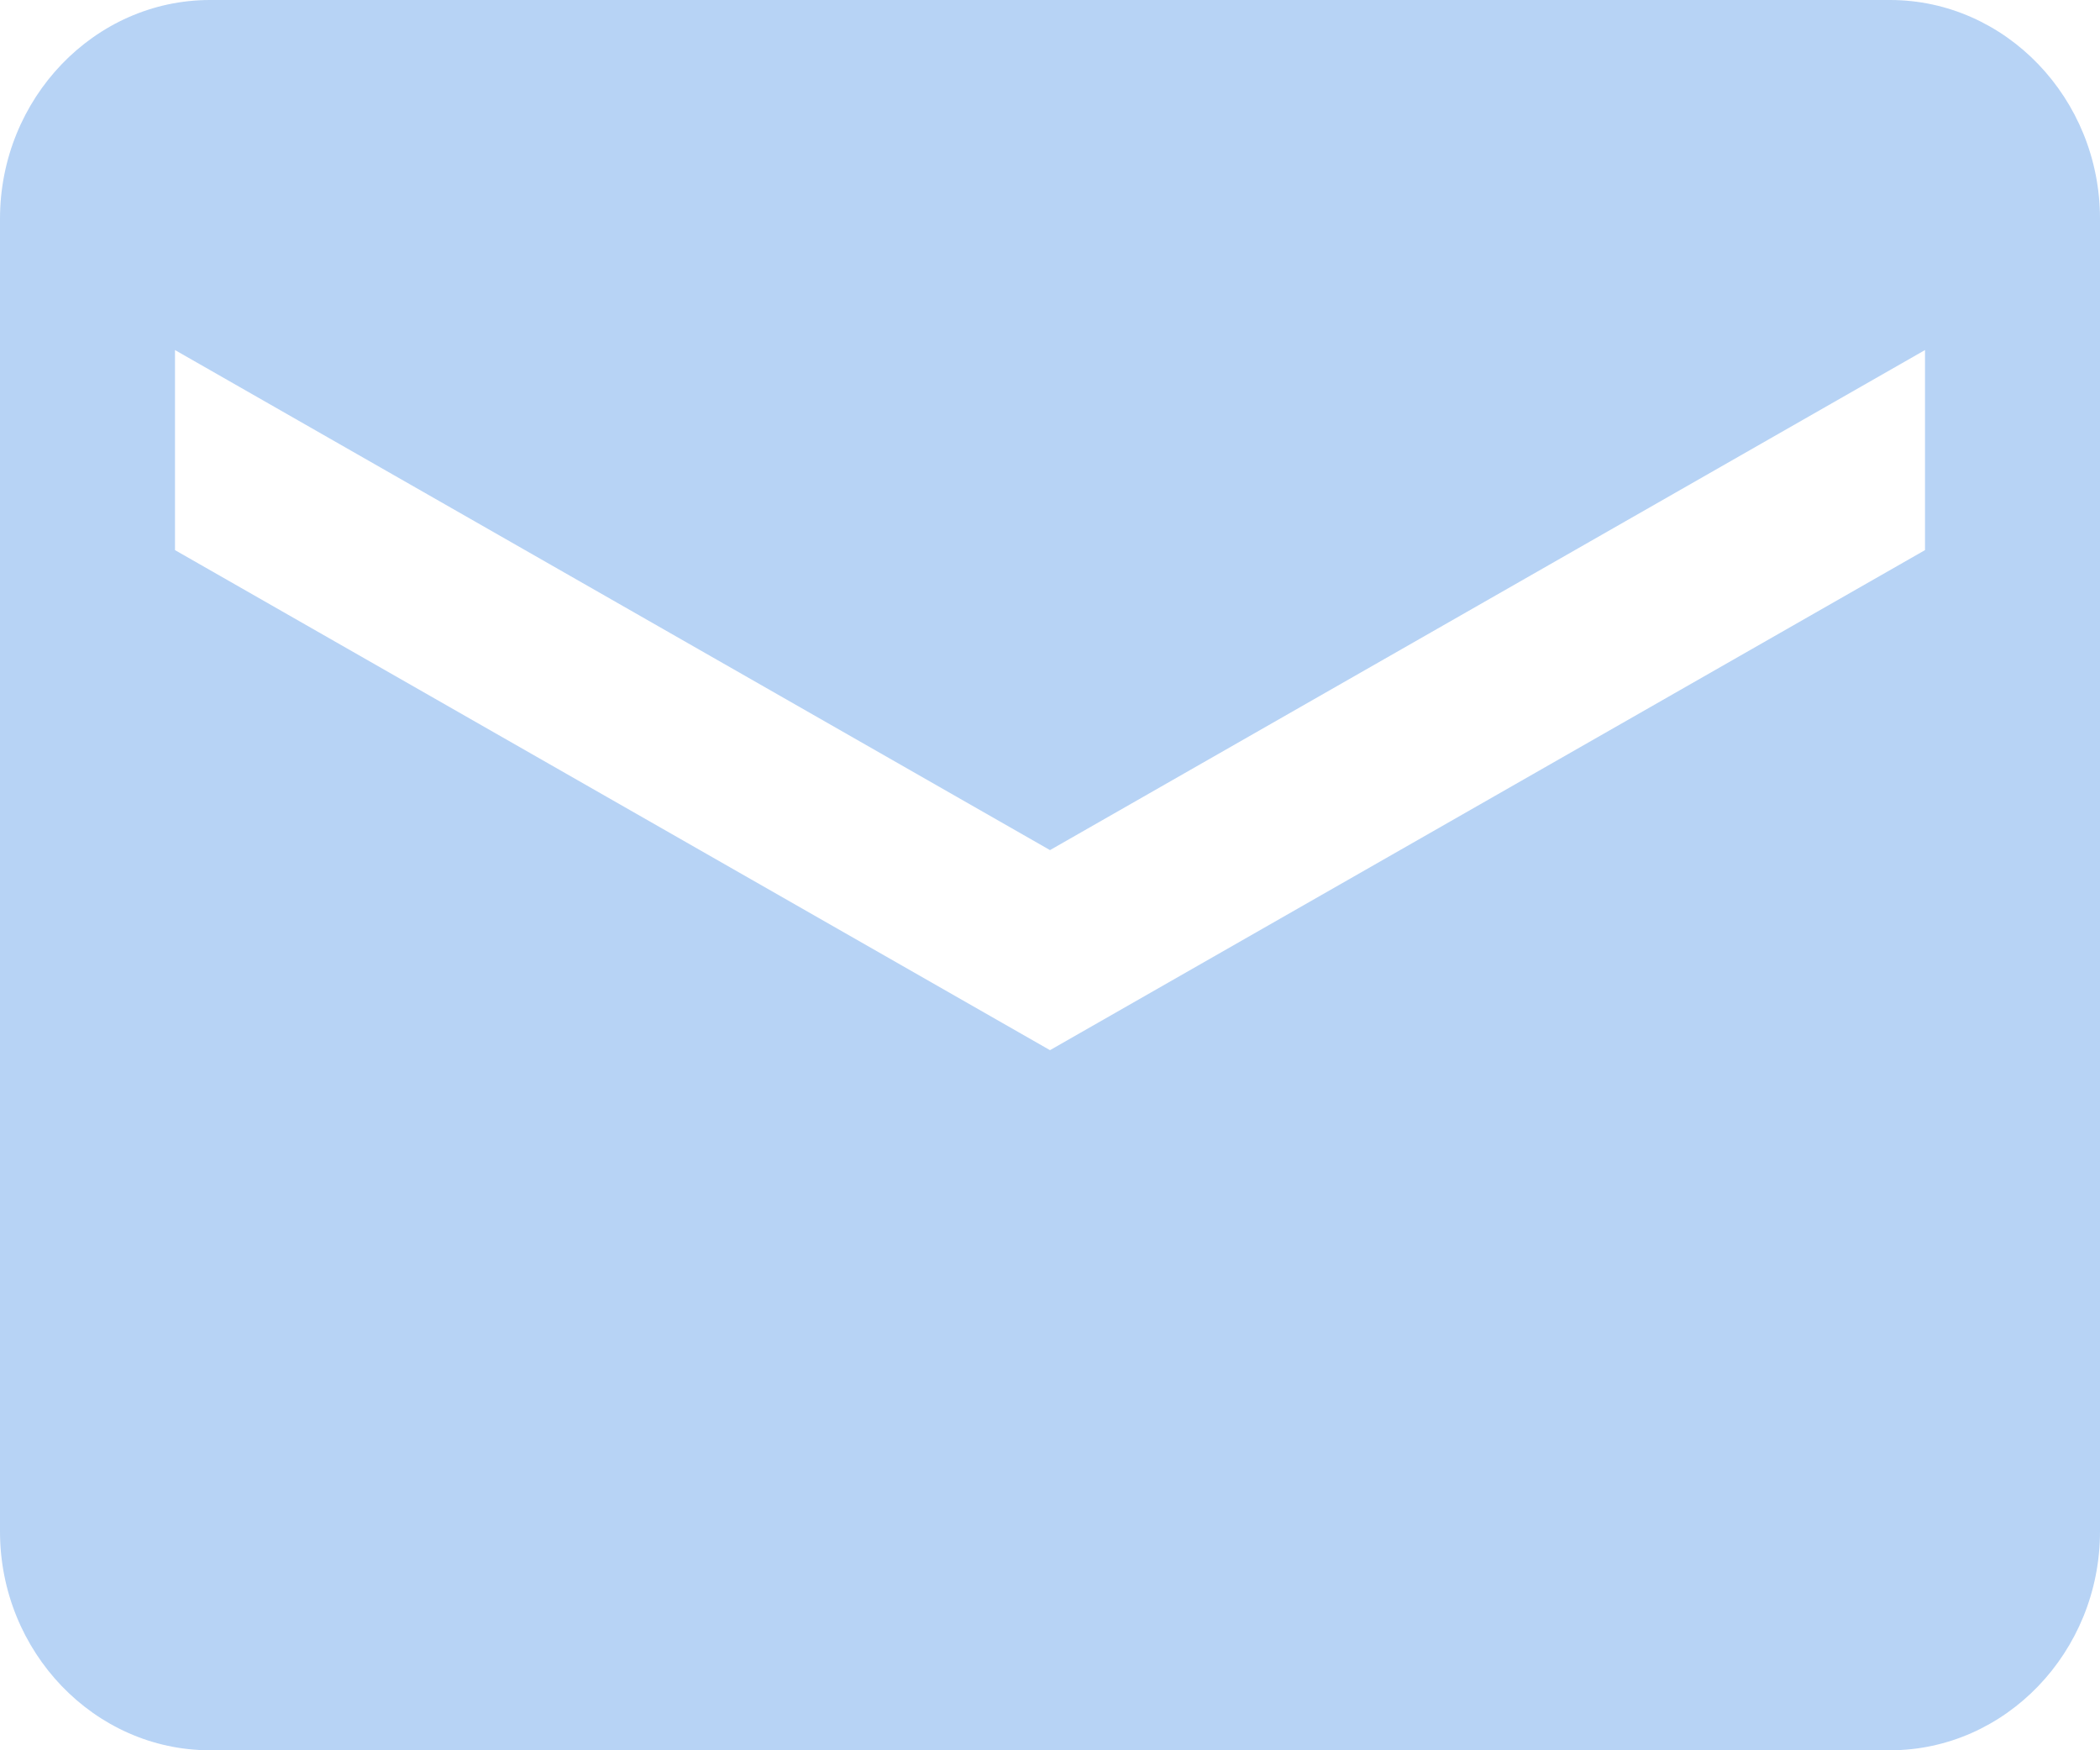 <?xml version="1.0" encoding="UTF-8"?> <svg xmlns="http://www.w3.org/2000/svg" width="12" height="10" viewBox="0 0 12 10" fill="none"> <path opacity="0.54" fill-rule="evenodd" clip-rule="evenodd" d="M10.8 0H1.2C0.54 0 0 0.562 0 1.25V8.75C0 9.438 0.54 10 1.2 10H10.8C11.46 10 12 9.438 12 8.75V1.25C12 0.562 11.46 0 10.8 0V0ZM11 3.143L6 6L1 3.143V2L6 4.857L11 2V3.143V3.143Z" fill="#7AAFED"></path> </svg> 